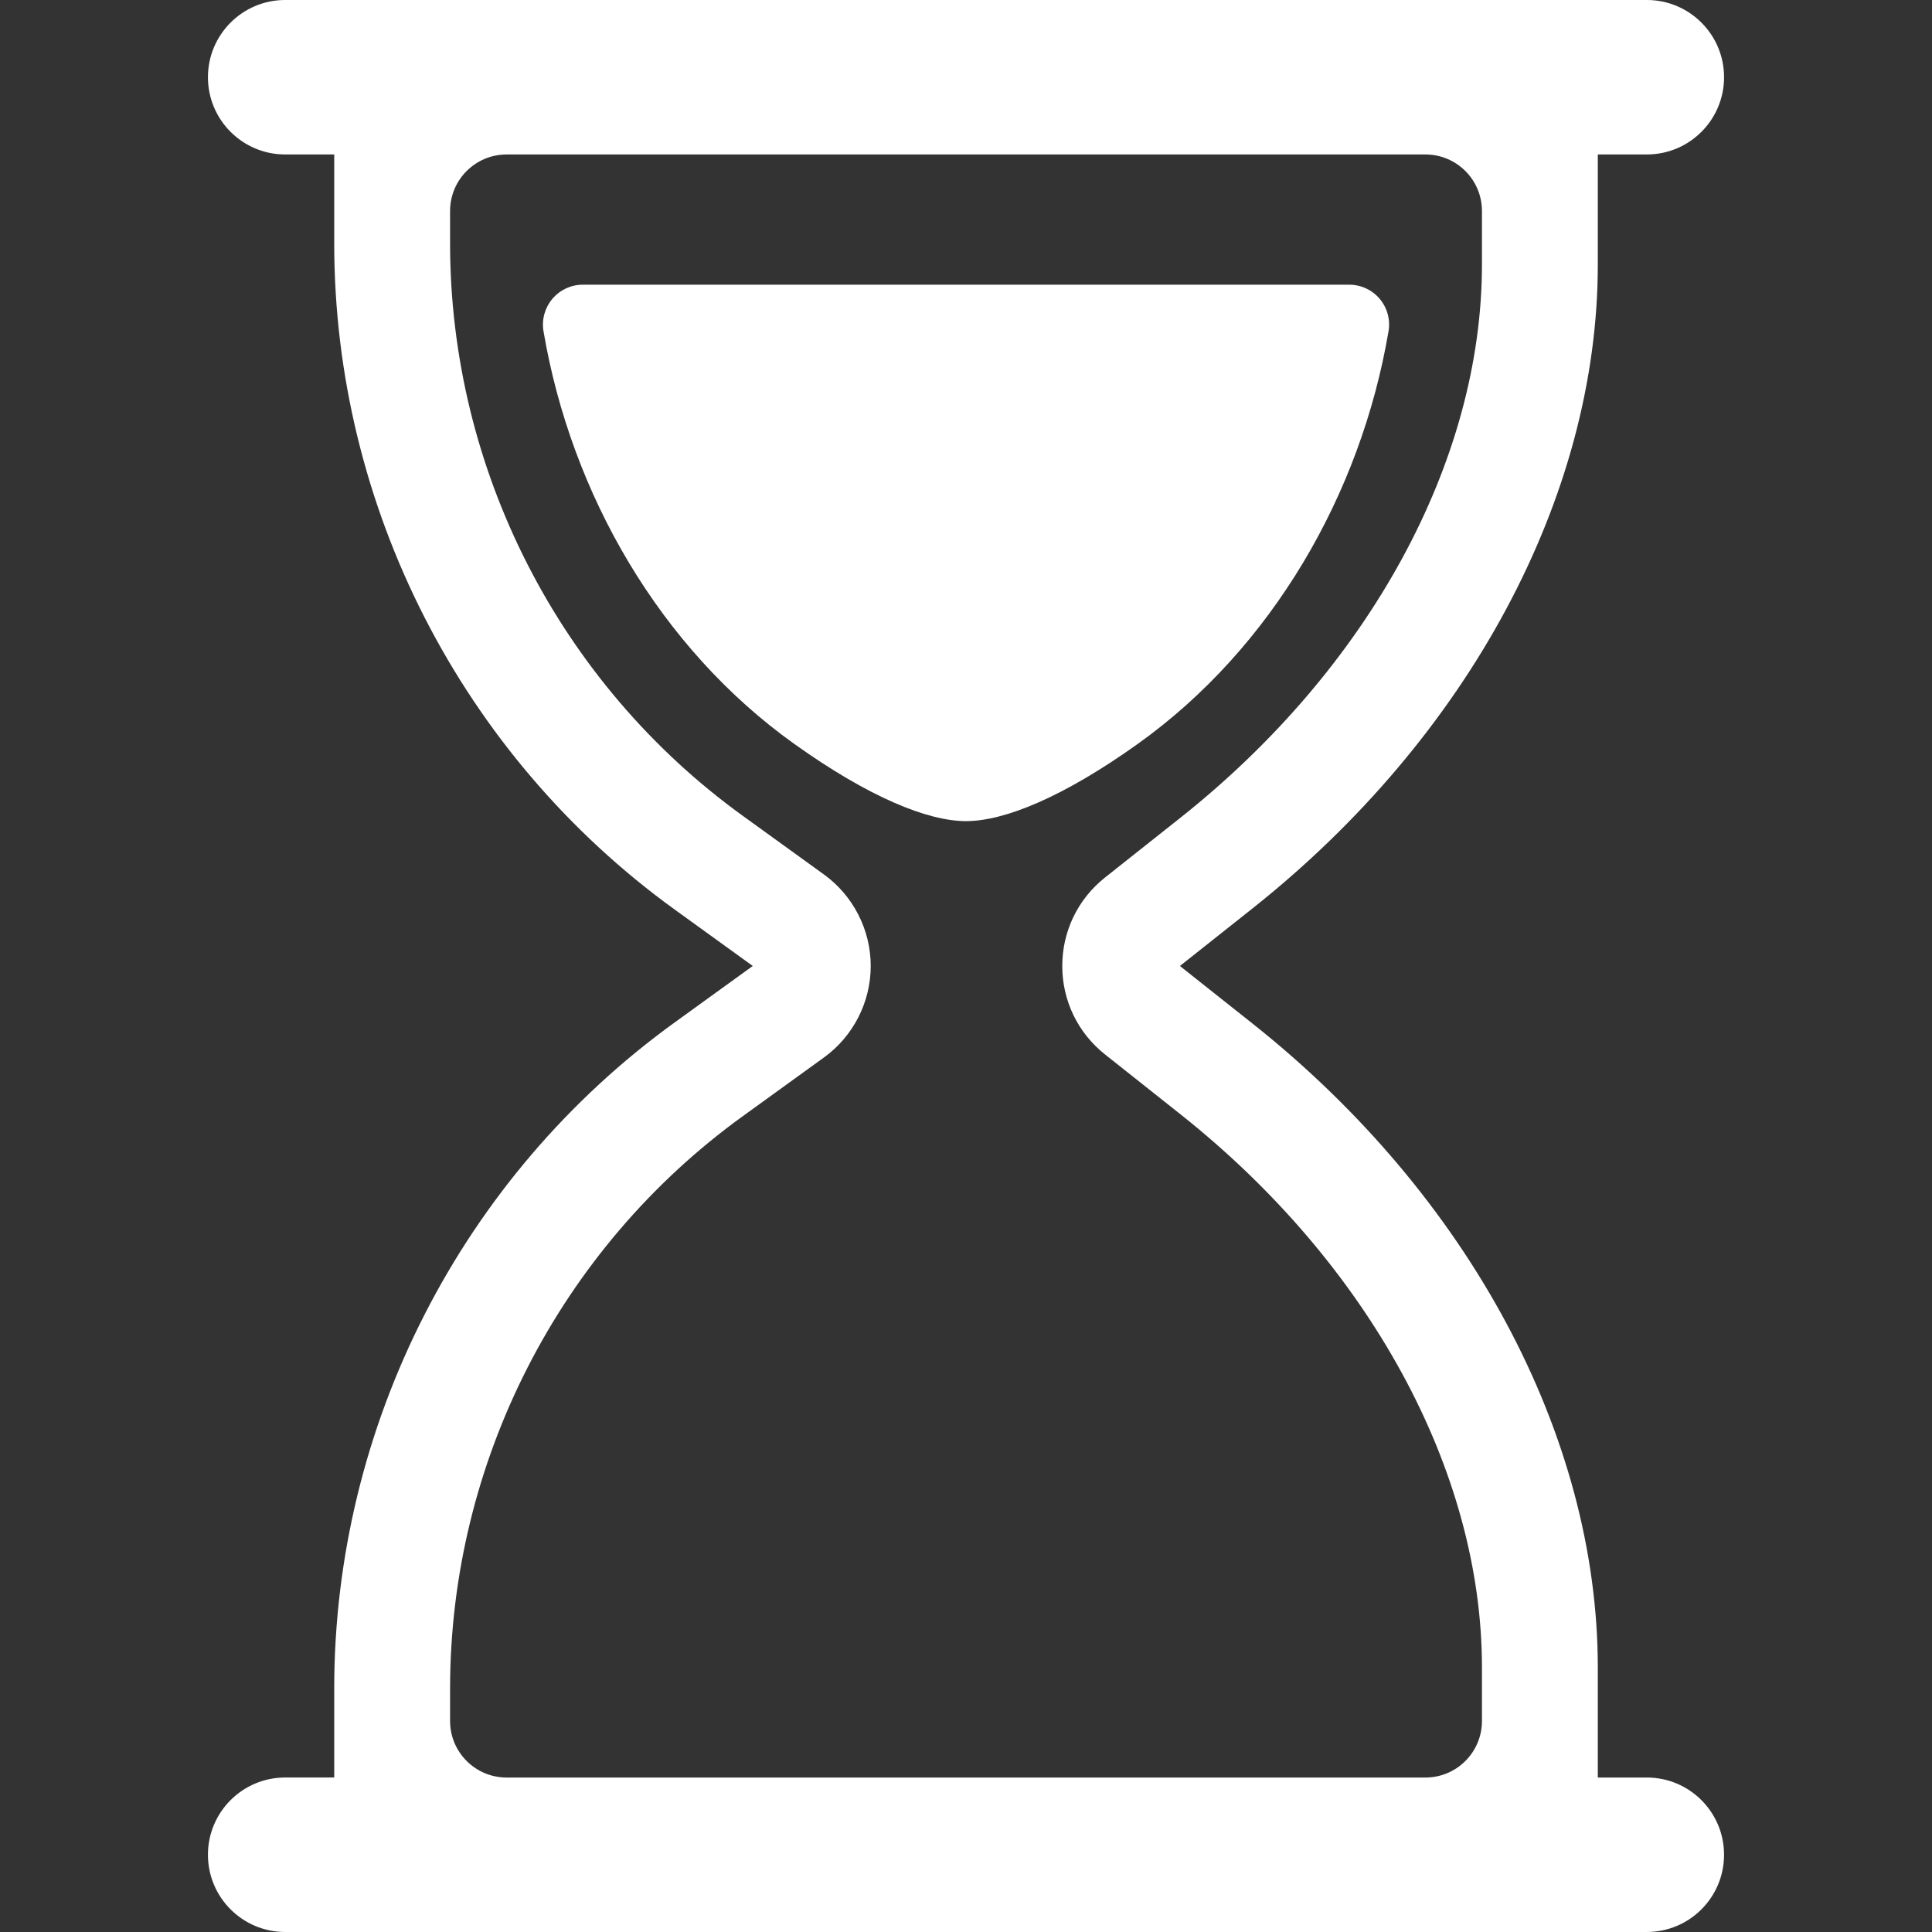 <?xml version="1.0" encoding="utf-8"?>

<!DOCTYPE svg PUBLIC "-//W3C//DTD SVG 1.1//EN" "http://www.w3.org/Graphics/SVG/1.1/DTD/svg11.dtd">
<svg version="1.1" id="Layer_1" xmlns="http://www.w3.org/2000/svg" xmlns:xlink="http://www.w3.org/1999/xlink" x="0px" y="0px"
	 width="200px" height="200px" viewBox="796 796 200 200" enable-background="new 796 796 200 200" xml:space="preserve">
<rect x="796" y="796" width="200" height="200" fill="#333333" stroke="none"/>
<g>
	<path fill="#fff" d="M939.741,830.286c0.203-1.198-0.133-2.426-0.918-3.354s-1.938-1.461-3.153-1.461h-79.338c-1.214,0-2.365,0.536-3.149,1.463
		c-0.784,0.928-1.124,2.155-0.92,3.352c2.866,16.875,12.069,32.797,25.945,42.713c7.737,5.529,13.827,8.003,17.793,8.003
		c3.965,0,10.055-2.474,17.793-8.003C927.67,863.083,936.874,847.162,939.741,830.286z"/>
	<path fill="#fff" d="M966.478,980.009h-5.074v-11.396c0-23.987-13.375-48.914-35.775-66.679l-7.485-5.936l7.485-5.934
		c22.4-17.762,35.775-42.688,35.775-66.678v-11.396h5.074c4.416,0,7.996-3.58,7.996-7.995c0-4.416-3.58-7.996-7.996-7.996H825.521
		c-4.415,0-7.995,3.58-7.995,7.996c0,4.415,3.58,7.995,7.995,7.995h5.077v9.202c0,27.228,13.175,53.007,35.243,68.962l8.085,5.843
		l-8.085,5.847c-22.068,15.952-35.243,41.732-35.243,68.962v9.202h-5.077c-4.415,0-7.995,3.58-7.995,7.996
		c0,4.415,3.58,7.995,7.995,7.995h140.956c4.416,0,7.996-3.58,7.996-7.995C974.474,983.589,970.894,980.009,966.478,980.009z
		 M842.592,970.807c0-23.392,11.318-45.538,30.277-59.242l8.429-6.097c3.03-2.19,4.839-5.729,4.839-9.47
		c0-3.739-1.809-7.279-4.84-9.471l-8.429-6.091c-18.958-13.707-30.276-35.853-30.276-59.243v-3.349c0-3.232,2.62-5.853,5.853-5.853
		h95.112c3.232,0,5.854,2.621,5.854,5.853v5.543c0,20.36-11.676,41.774-31.232,57.279l-7.792,6.177
		c-2.811,2.232-4.422,5.568-4.422,9.155c0,3.588,1.611,6.926,4.425,9.157l7.788,6.177c19.558,15.508,31.233,36.921,31.233,57.28
		v5.544c0,3.232-2.621,5.854-5.854,5.854h-95.112c-3.232,0-5.853-2.621-5.853-5.854V970.807z"/>
</g>
</svg>
